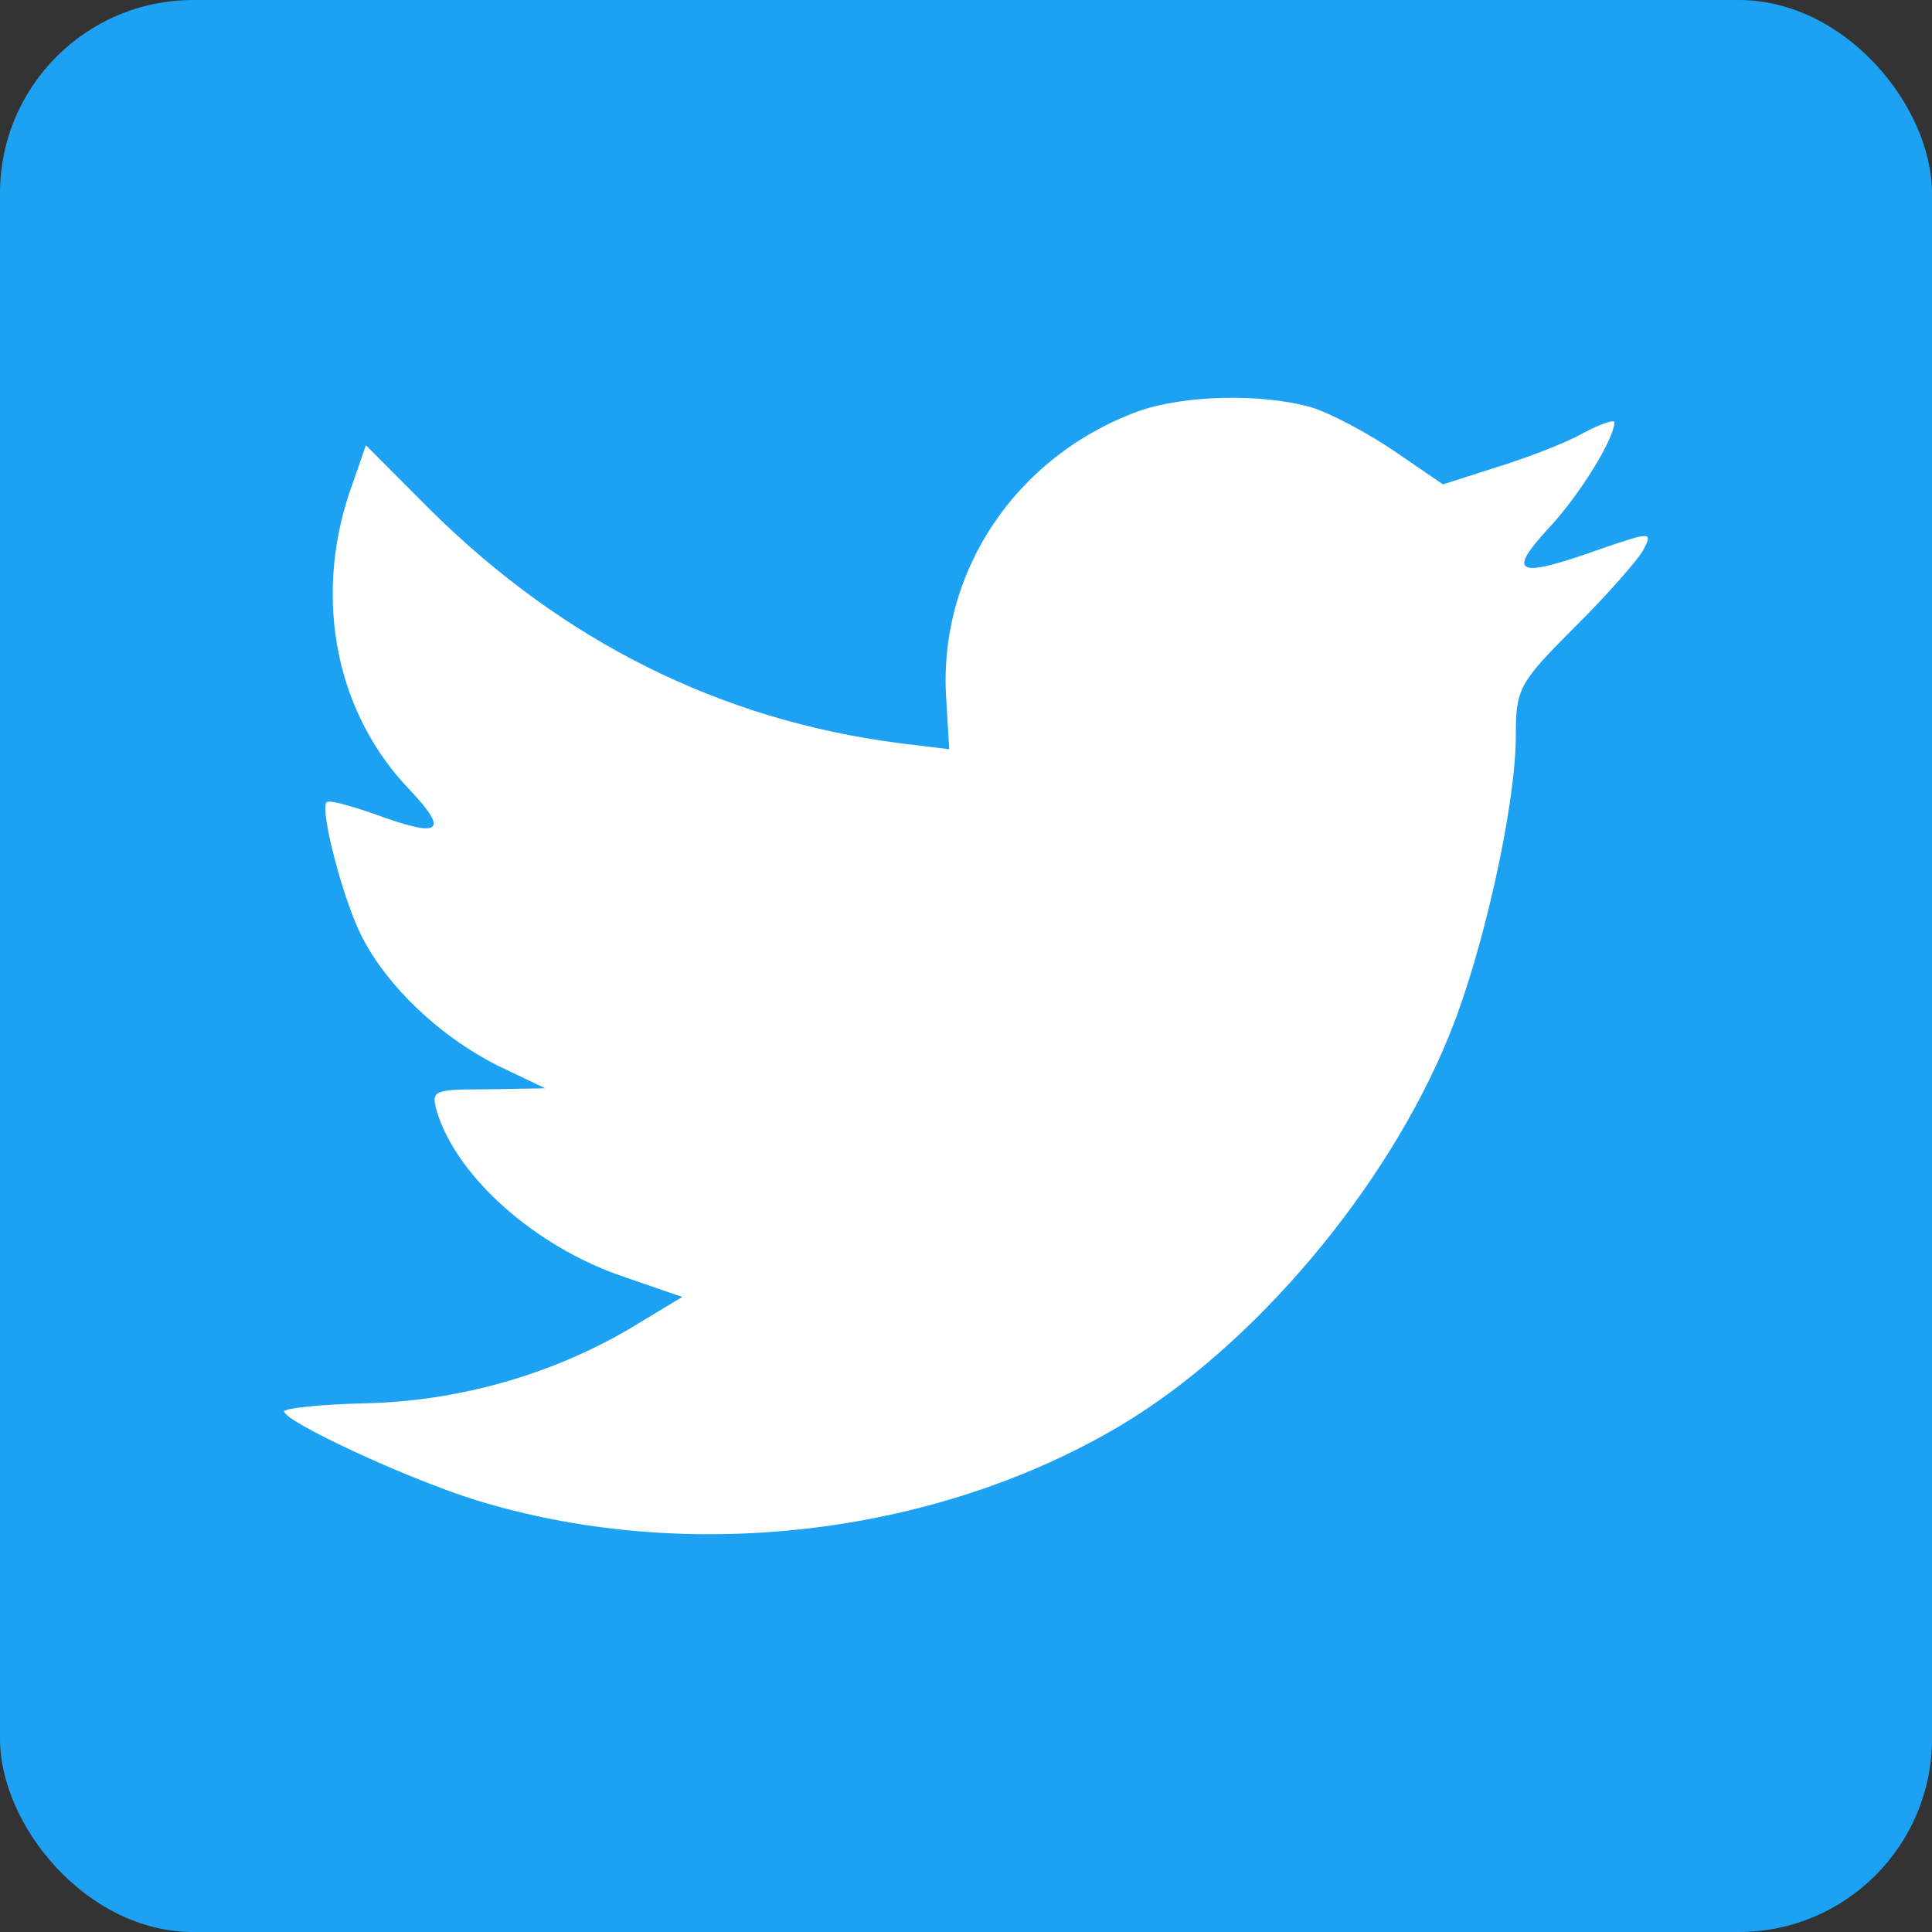 <?xml version="1.0" encoding="UTF-8"?>
<svg width="40px" height="40px" viewBox="0 0 40 40" version="1.1" xmlns="http://www.w3.org/2000/svg" xmlns:xlink="http://www.w3.org/1999/xlink">
    <rect x="0" y="0" width="40" height="40" fill="#333333" stroke="none"/>
    <!-- Generator: sketchtool 61.2 (101010) - https://sketch.com -->
    <title>4998759D-AA61-4E7B-B621-73C32566B968</title>
    <desc>Created with sketchtool.</desc>
    <g id="Page-1" stroke="none" stroke-width="1" fill="none" fill-rule="evenodd">
        <g id="ContactUs" transform="translate(-175, -568)">
            <g id="Social/Twitter" transform="translate(175, 568)">
                <g id="Group">
                    <rect id="Rectangle" fill="#1DA1F2" fill-rule="nonzero" x="0" y="0" width="40" height="40" rx="4"></rect>
                    <path d="M19.592,14.494 L19.653,15.512 L18.633,15.388 C14.92,14.91 11.676,13.29 8.922,10.569 L7.576,9.219 L7.229,10.216 C6.494,12.438 6.964,14.785 8.494,16.364 C9.31,17.236 9.126,17.361 7.718,16.841 C7.229,16.675 6.8,16.551 6.76,16.613 C6.617,16.758 7.106,18.648 7.494,19.396 C8.025,20.435 9.106,21.452 10.289,22.055 L11.289,22.532 L10.105,22.553 C8.963,22.553 8.922,22.574 9.045,23.01 C9.453,24.36 11.064,25.793 12.86,26.416 L14.125,26.852 L13.023,27.517 C11.391,28.472 9.473,29.012 7.555,29.054 C6.637,29.075 5.882,29.158 5.882,29.22 C5.882,29.428 8.371,30.591 9.82,31.048 C14.165,32.398 19.327,31.816 23.203,29.511 C25.957,27.87 28.712,24.609 29.997,21.452 C30.691,19.77 31.384,16.696 31.384,15.221 C31.384,14.266 31.446,14.141 32.588,12.999 C33.261,12.334 33.894,11.608 34.016,11.4 C34.22,11.005 34.2,11.005 33.159,11.358 C31.425,11.981 31.18,11.898 32.037,10.964 C32.67,10.299 33.424,9.094 33.424,8.741 C33.424,8.679 33.118,8.783 32.772,8.97 C32.404,9.177 31.588,9.489 30.976,9.676 L29.875,10.029 L28.875,9.344 C28.324,8.97 27.549,8.554 27.141,8.43 C26.1,8.139 24.509,8.181 23.571,8.513 C21.02,9.447 19.409,11.857 19.592,14.494 Z" id="Path" fill="#FFFFFF"></path>
                </g>
            </g>
        </g>
    </g>
</svg>